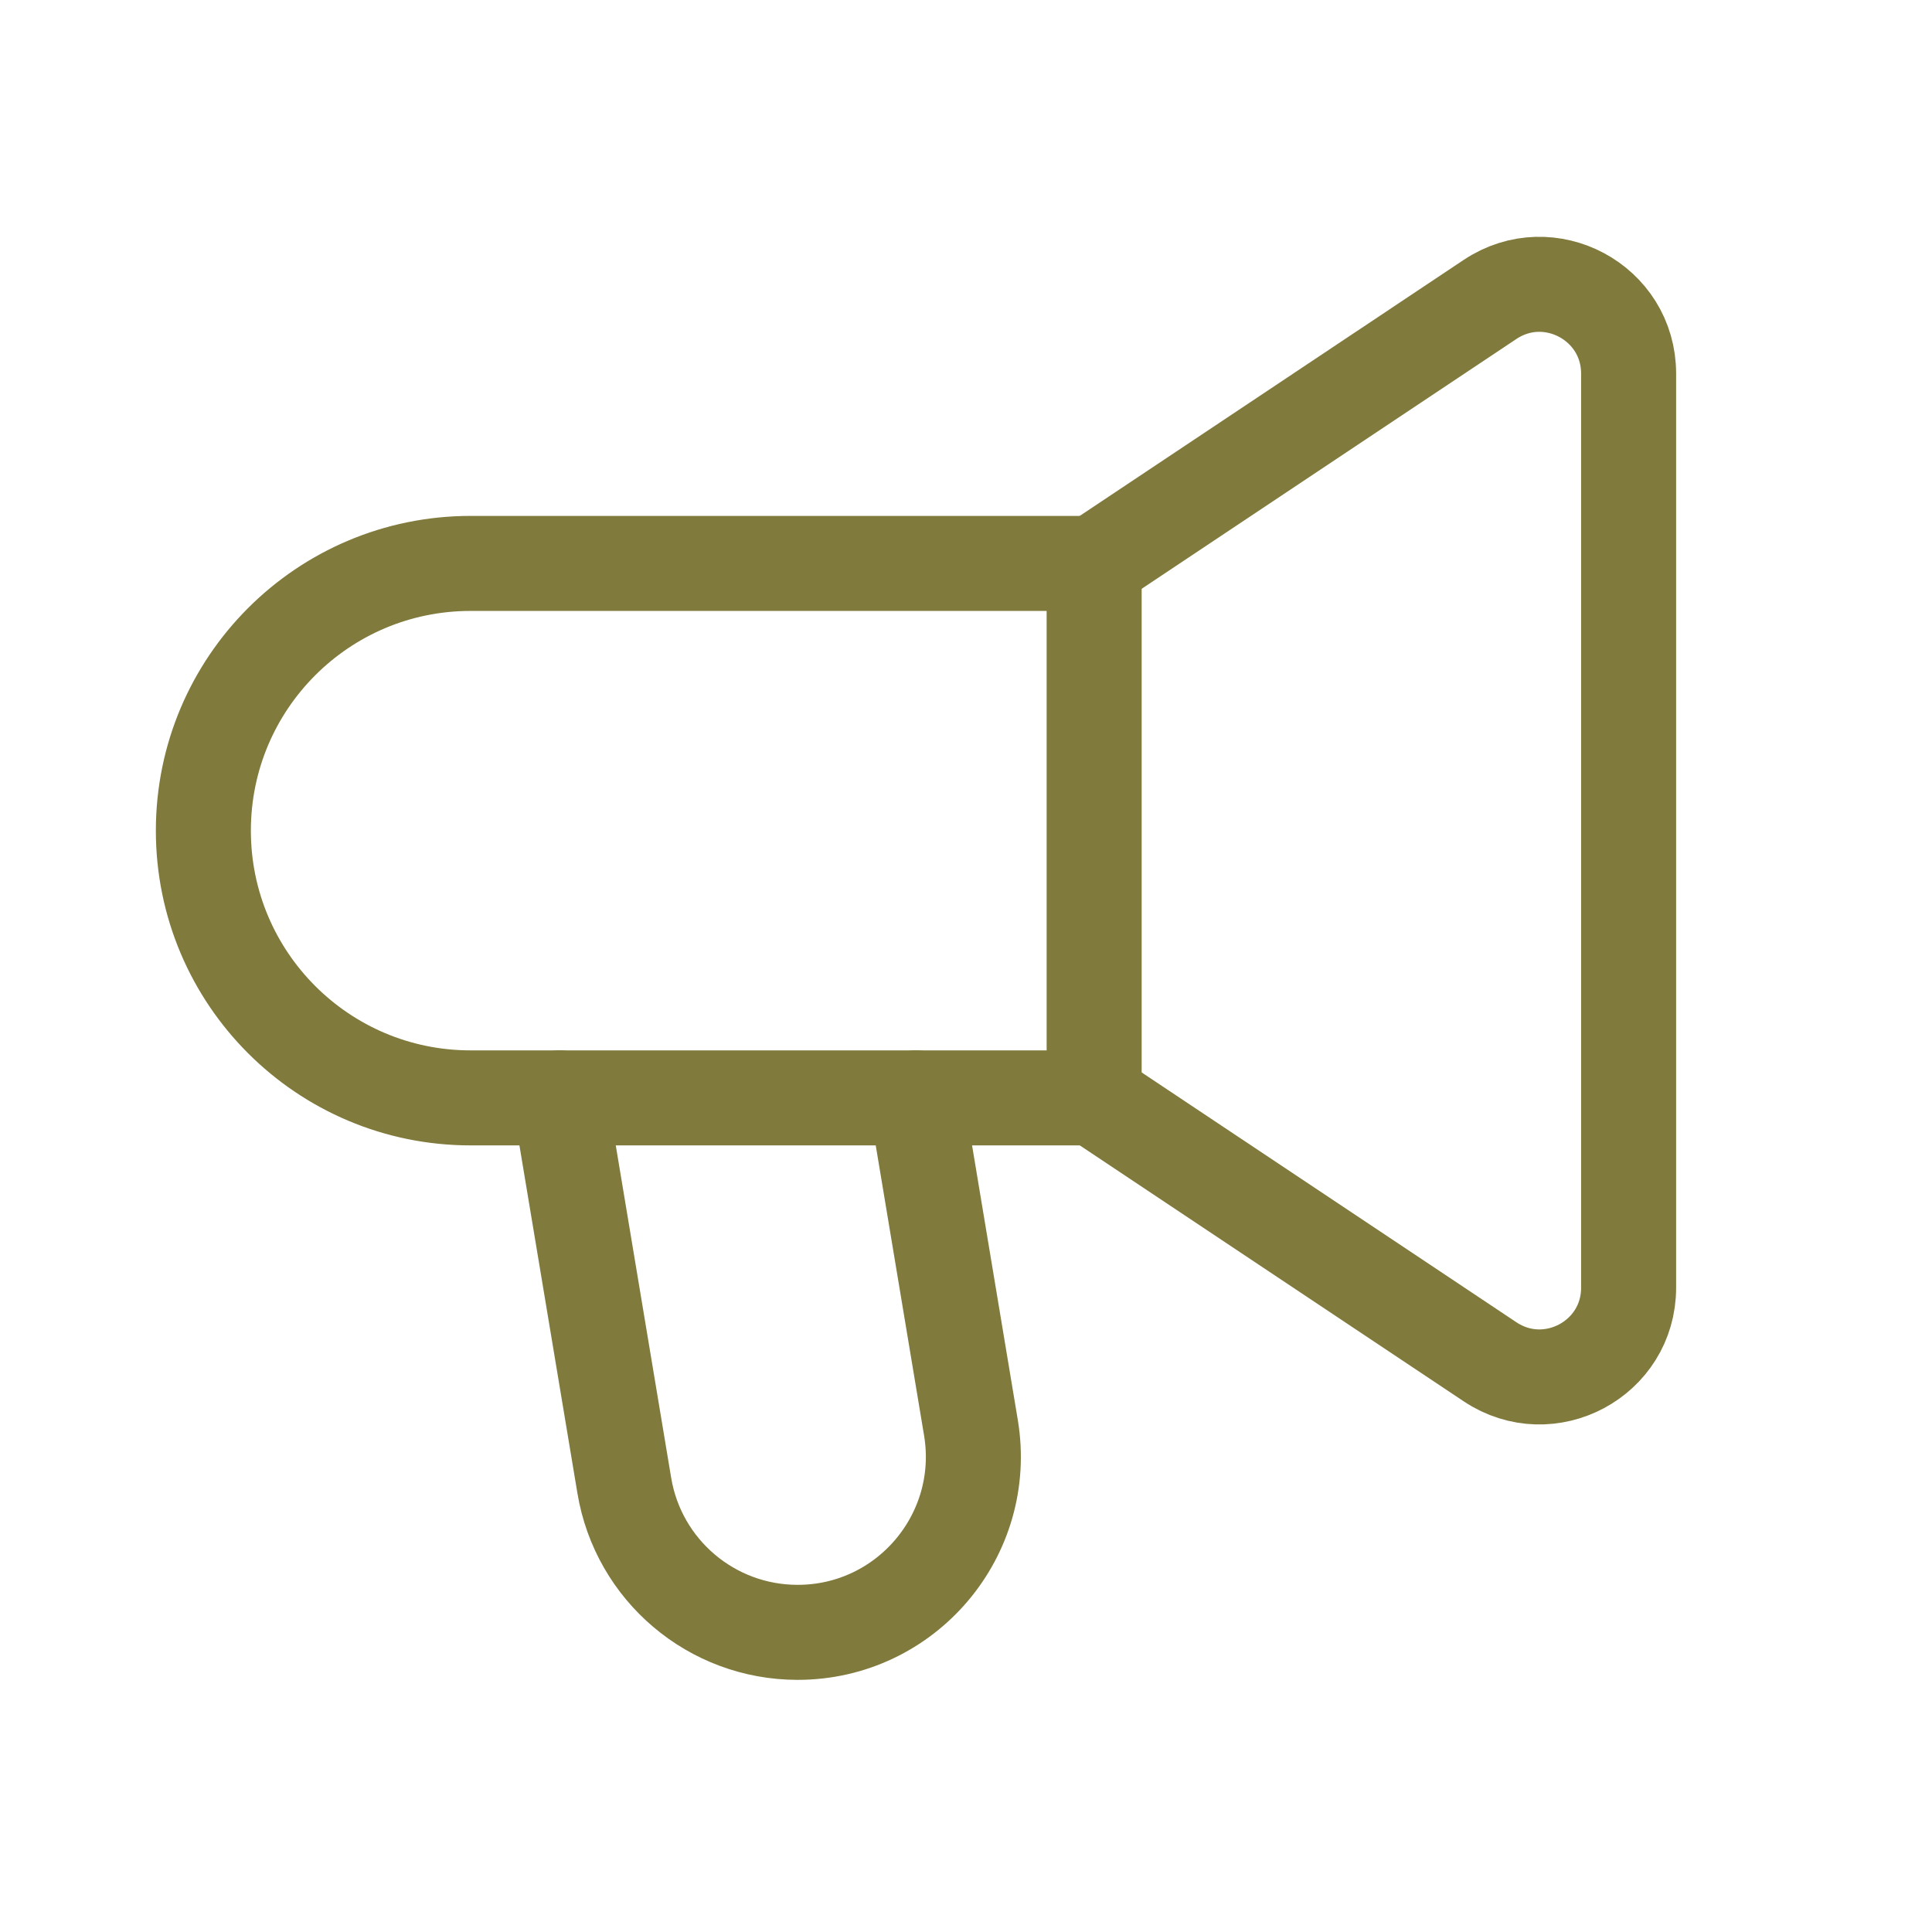 <svg xmlns="http://www.w3.org/2000/svg" fill="none" viewBox="0 0 61 61" height="61" width="61">
<path stroke-linejoin="round" stroke-linecap="round" stroke-width="3" stroke="#807A3C" d="M28.921 34.664L30.656 45.079C31.218 48.462 28.611 51.539 25.183 51.539V51.539C22.471 51.539 20.156 49.579 19.711 46.902L17.671 34.664"></path>
<path stroke-linejoin="round" stroke-linecap="round" stroke-width="3" stroke="#807A3C" d="M34.546 34.664H14.858C10.198 34.664 6.421 30.887 6.421 26.227V26.227C6.421 21.567 10.198 17.789 14.858 17.789H34.546"></path>
<path stroke-linejoin="round" stroke-linecap="round" stroke-width="3" stroke="#807A3C" d="M34.546 17.788L47.048 9.453C48.918 8.208 51.421 9.548 51.421 11.796V40.658C51.421 42.906 48.918 44.243 47.048 42.998L34.546 34.663"></path>
<path stroke-linejoin="round" stroke-linecap="round" stroke-width="3" stroke="#807A3C" d="M34.546 34.656V17.781"></path>
</svg>

